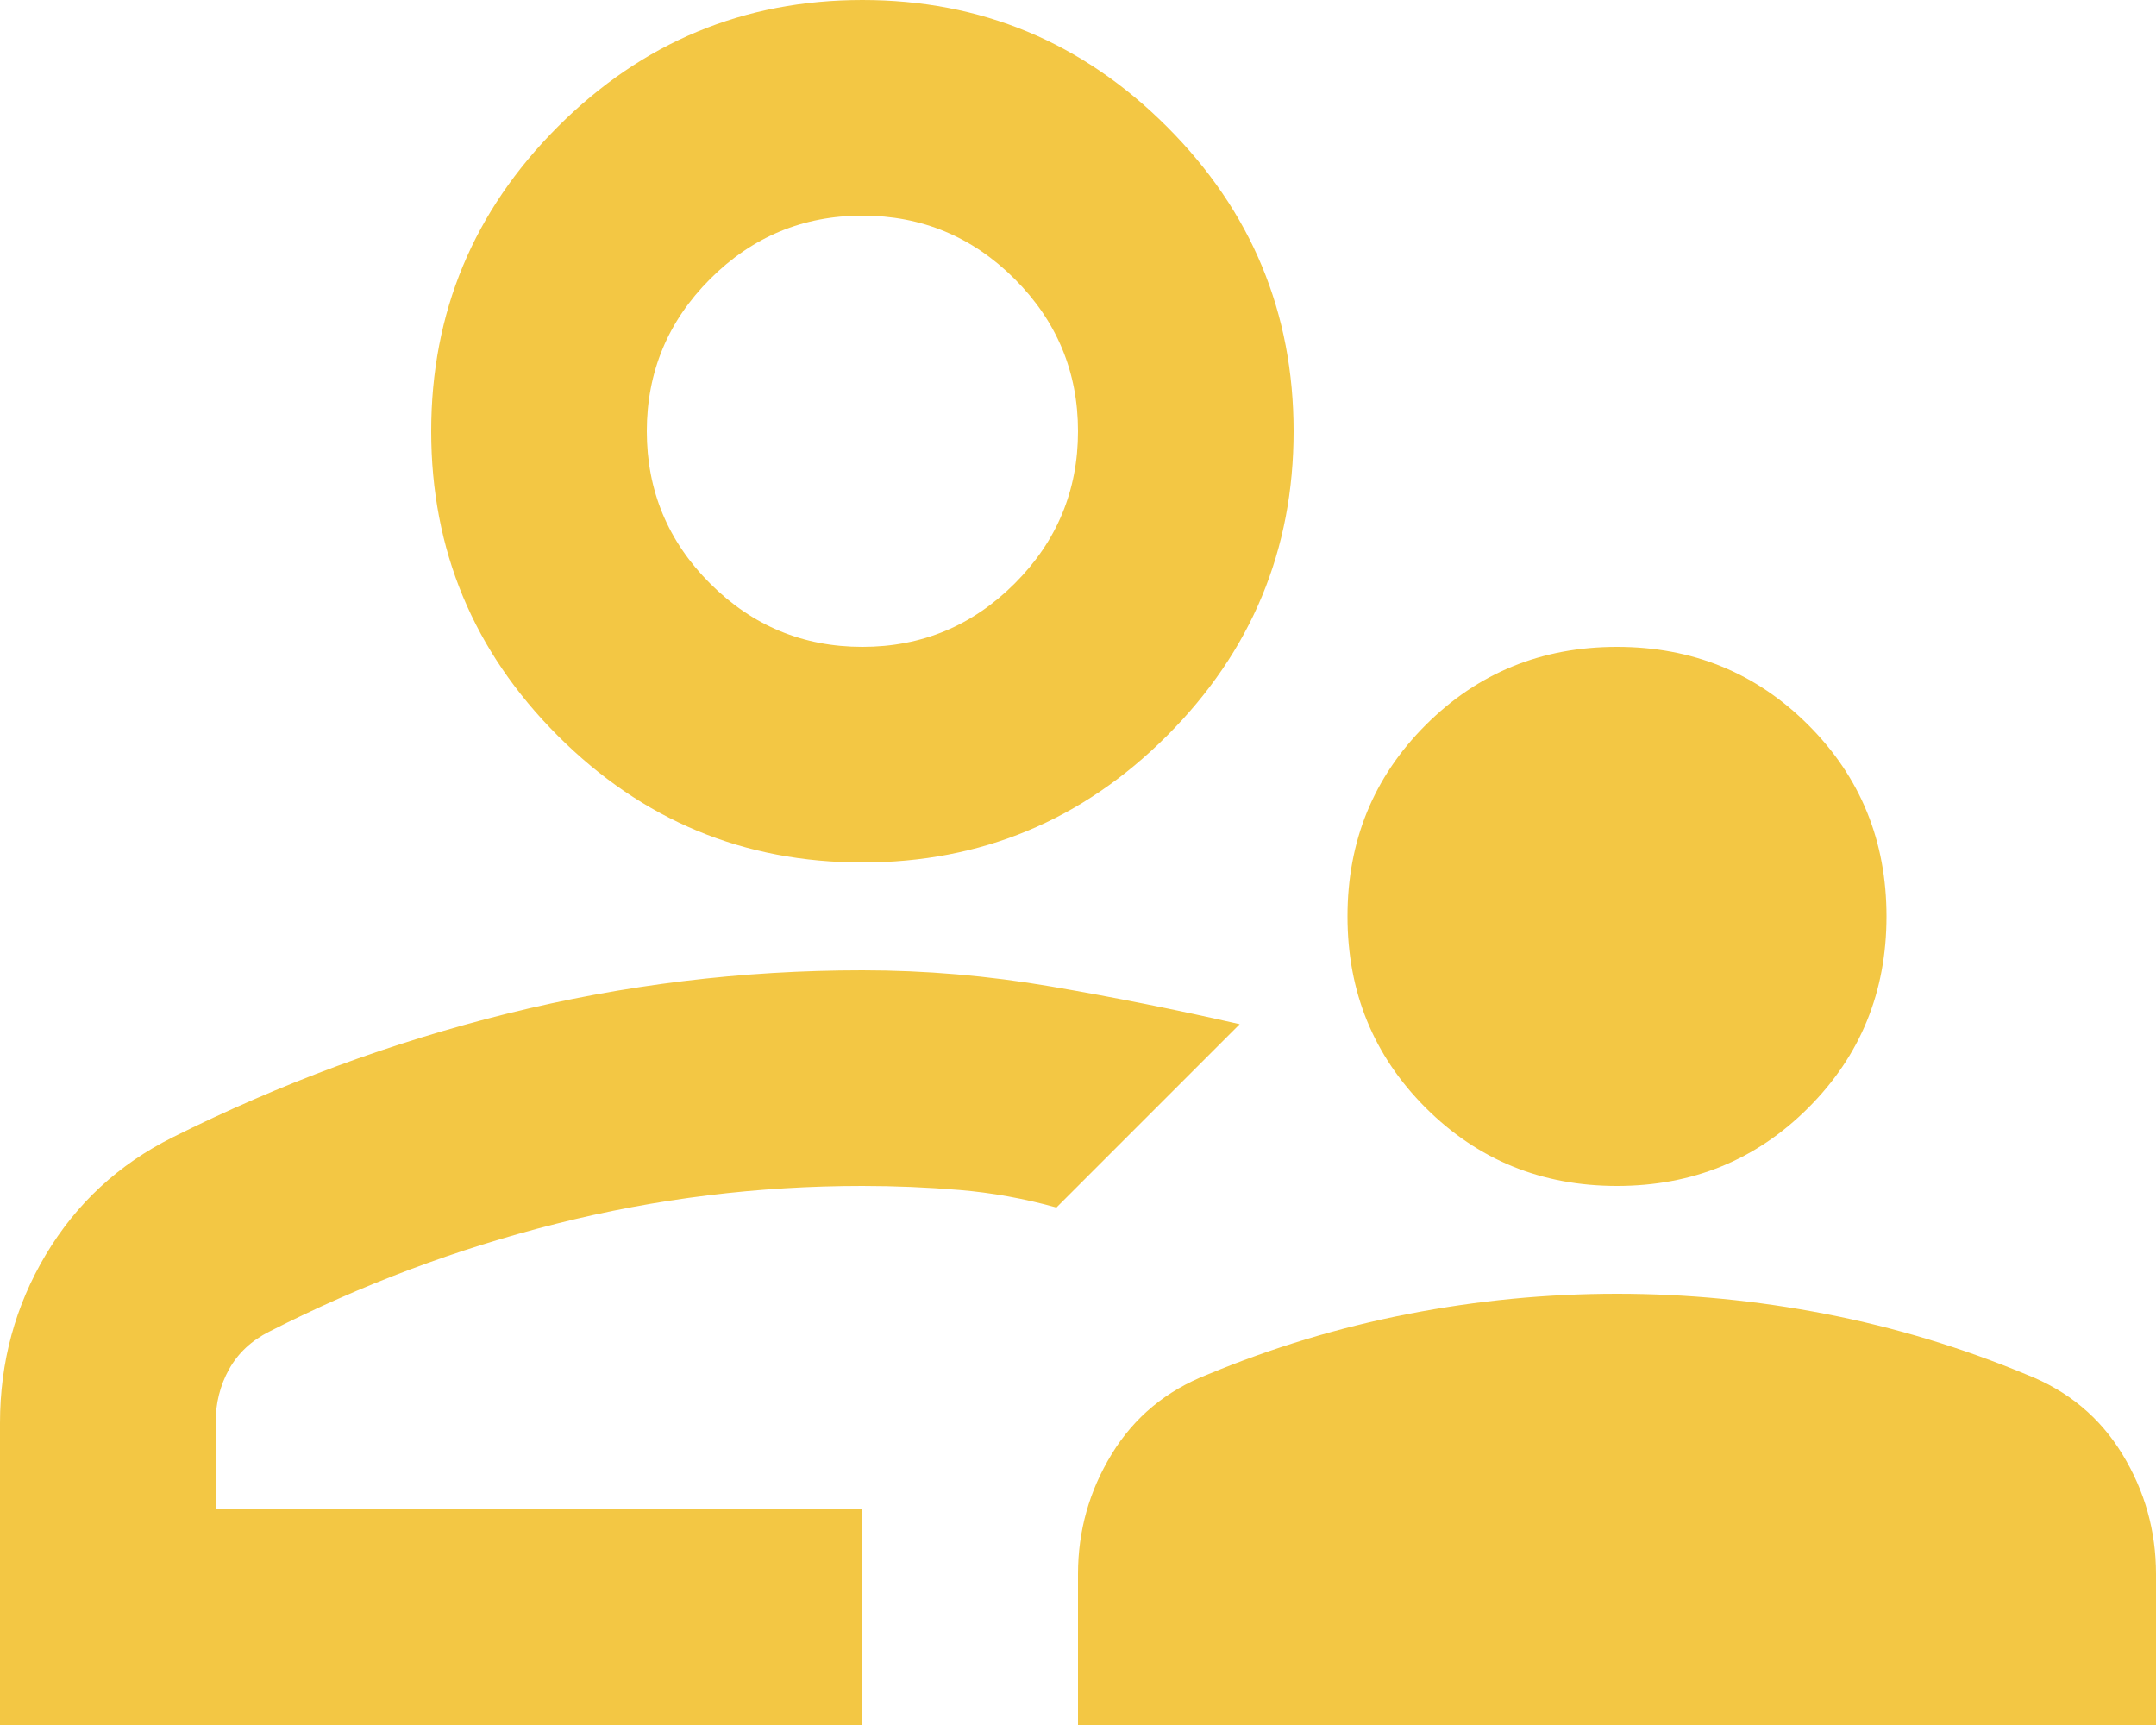 <svg width="40" height="32" viewBox="0 0 40 32" fill="none" xmlns="http://www.w3.org/2000/svg">
<path d="M30 22C28.6 22 27.417 21.517 26.45 20.55C25.483 19.583 25 18.4 25 17C25 15.6 25.483 14.417 26.45 13.45C27.417 12.483 28.6 12 30 12C31.4 12 32.583 12.483 33.55 13.45C34.517 14.417 35 15.6 35 17C35 18.4 34.517 19.583 33.55 20.55C32.583 21.517 31.4 22 30 22ZM20 32V29.2C20 28.4 20.208 27.658 20.625 26.975C21.042 26.292 21.633 25.8 22.4 25.5C23.6 25 24.842 24.625 26.125 24.375C27.408 24.125 28.7 24 30 24C31.3 24 32.592 24.125 33.875 24.375C35.158 24.625 36.4 25 37.6 25.5C38.367 25.8 38.958 26.292 39.375 26.975C39.792 27.658 40 28.4 40 29.2V32H20ZM16 16C13.8 16 11.917 15.217 10.35 13.65C8.783 12.083 8 10.2 8 8C8 5.8 8.783 3.917 10.35 2.35C11.917 0.783 13.8 0 16 0C18.2 0 20.083 0.783 21.65 2.35C23.217 3.917 24 5.8 24 8C24 10.2 23.217 12.083 21.65 13.65C20.083 15.217 18.2 16 16 16ZM0 32V26.4C0 25.267 0.283 24.225 0.85 23.275C1.417 22.325 2.2 21.6 3.2 21.1C5.2 20.1 7.275 19.333 9.425 18.8C11.575 18.267 13.767 18 16 18C17.167 18 18.333 18.1 19.5 18.3C20.667 18.5 21.833 18.733 23 19L21.3 20.7L19.6 22.4C19 22.233 18.4 22.125 17.8 22.075C17.2 22.025 16.6 22 16 22C14.067 22 12.175 22.233 10.325 22.7C8.475 23.167 6.7 23.833 5 24.7C4.667 24.867 4.417 25.1 4.25 25.4C4.083 25.7 4 26.033 4 26.4V28H16V32H0ZM16 12C17.1 12 18.042 11.608 18.825 10.825C19.608 10.042 20 9.1 20 8C20 6.9 19.608 5.958 18.825 5.175C18.042 4.392 17.1 4 16 4C14.9 4 13.958 4.392 13.175 5.175C12.392 5.958 12 6.9 12 8C12 9.1 12.392 10.042 13.175 10.825C13.958 11.608 14.9 12 16 12Z" fill="#F3C744"/>
</svg>
